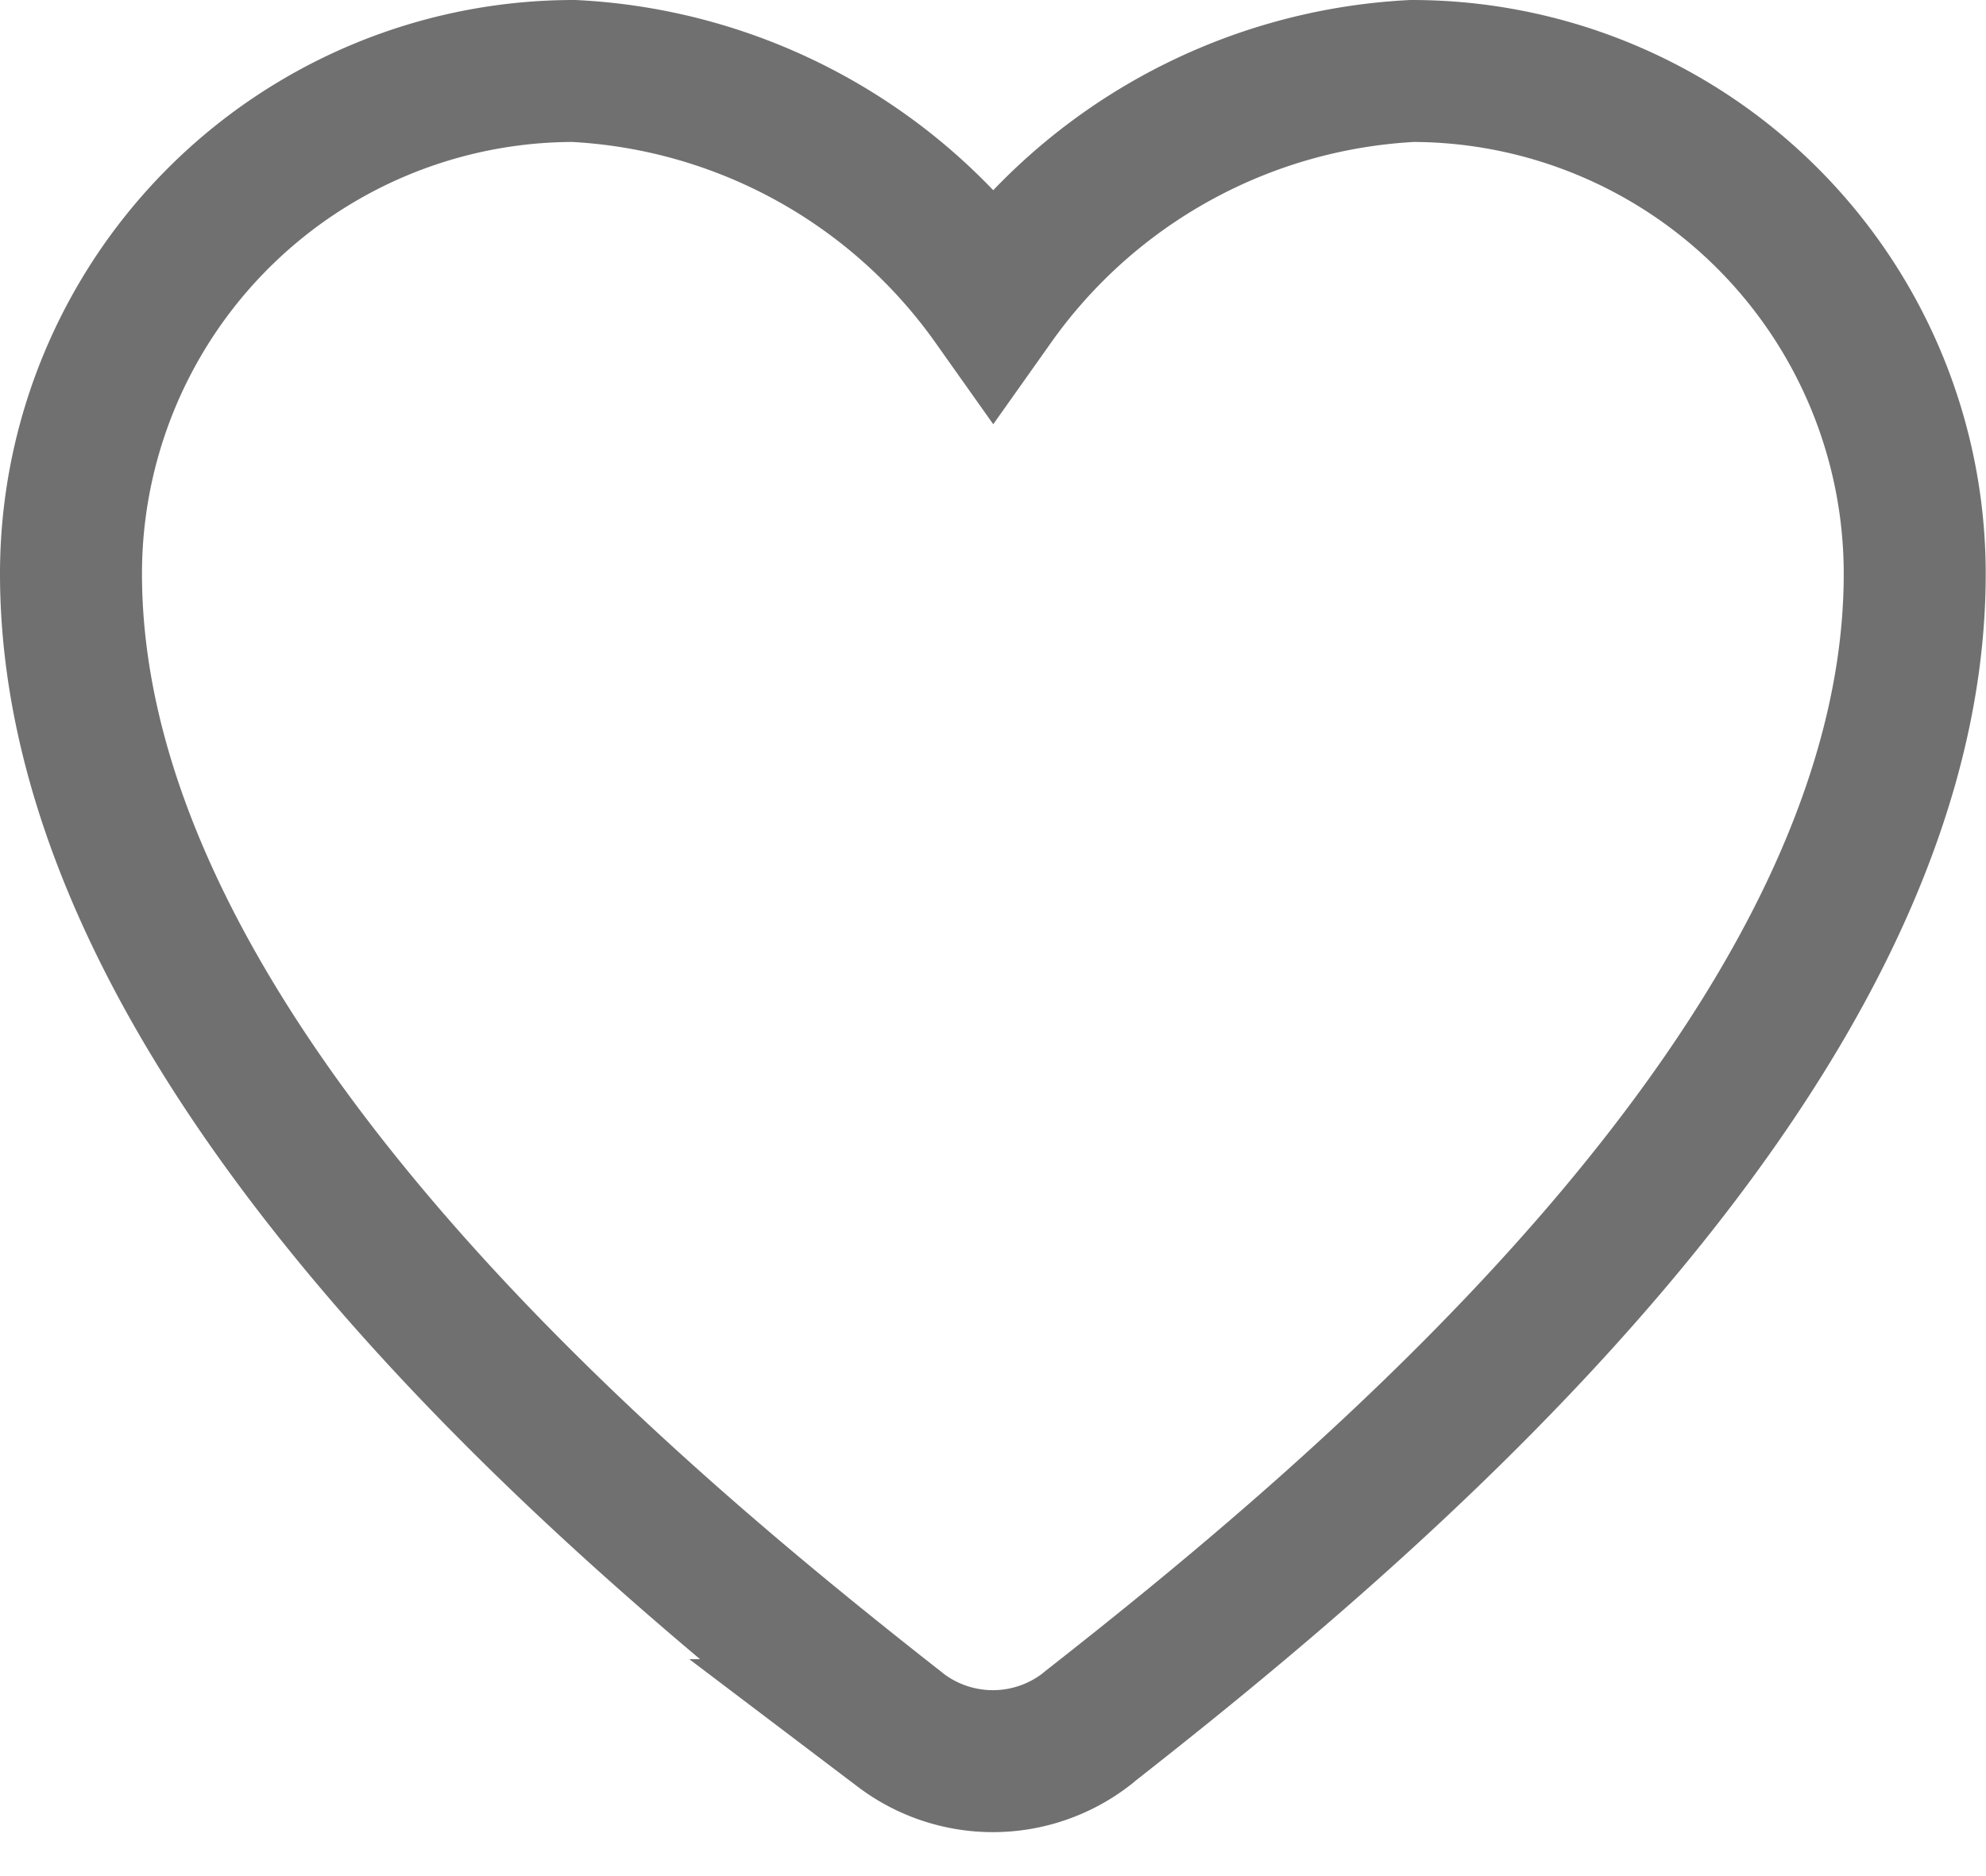 <svg xmlns="http://www.w3.org/2000/svg" width="27.975" height="26.43" viewBox="0 0 27.975 26.43">
  <path id="icons8-heart" d="M10.084,4A7.083,7.083,0,0,0,3,11.084C3,17.894,10.9,24.4,14.59,27.3l.011.008.085.068,0,0a2.153,2.153,0,0,0,2.6,0v0l.025-.019.019-.015.021-.019c3.679-2.887,11.62-9.412,11.62-16.239A7.083,7.083,0,0,0,21.891,4a7.718,7.718,0,0,0-5.9,3.247A7.718,7.718,0,0,0,10.084,4Z" transform="translate(-2 -3)" fill="none" stroke="#707070" stroke-width="2"/>
</svg>
